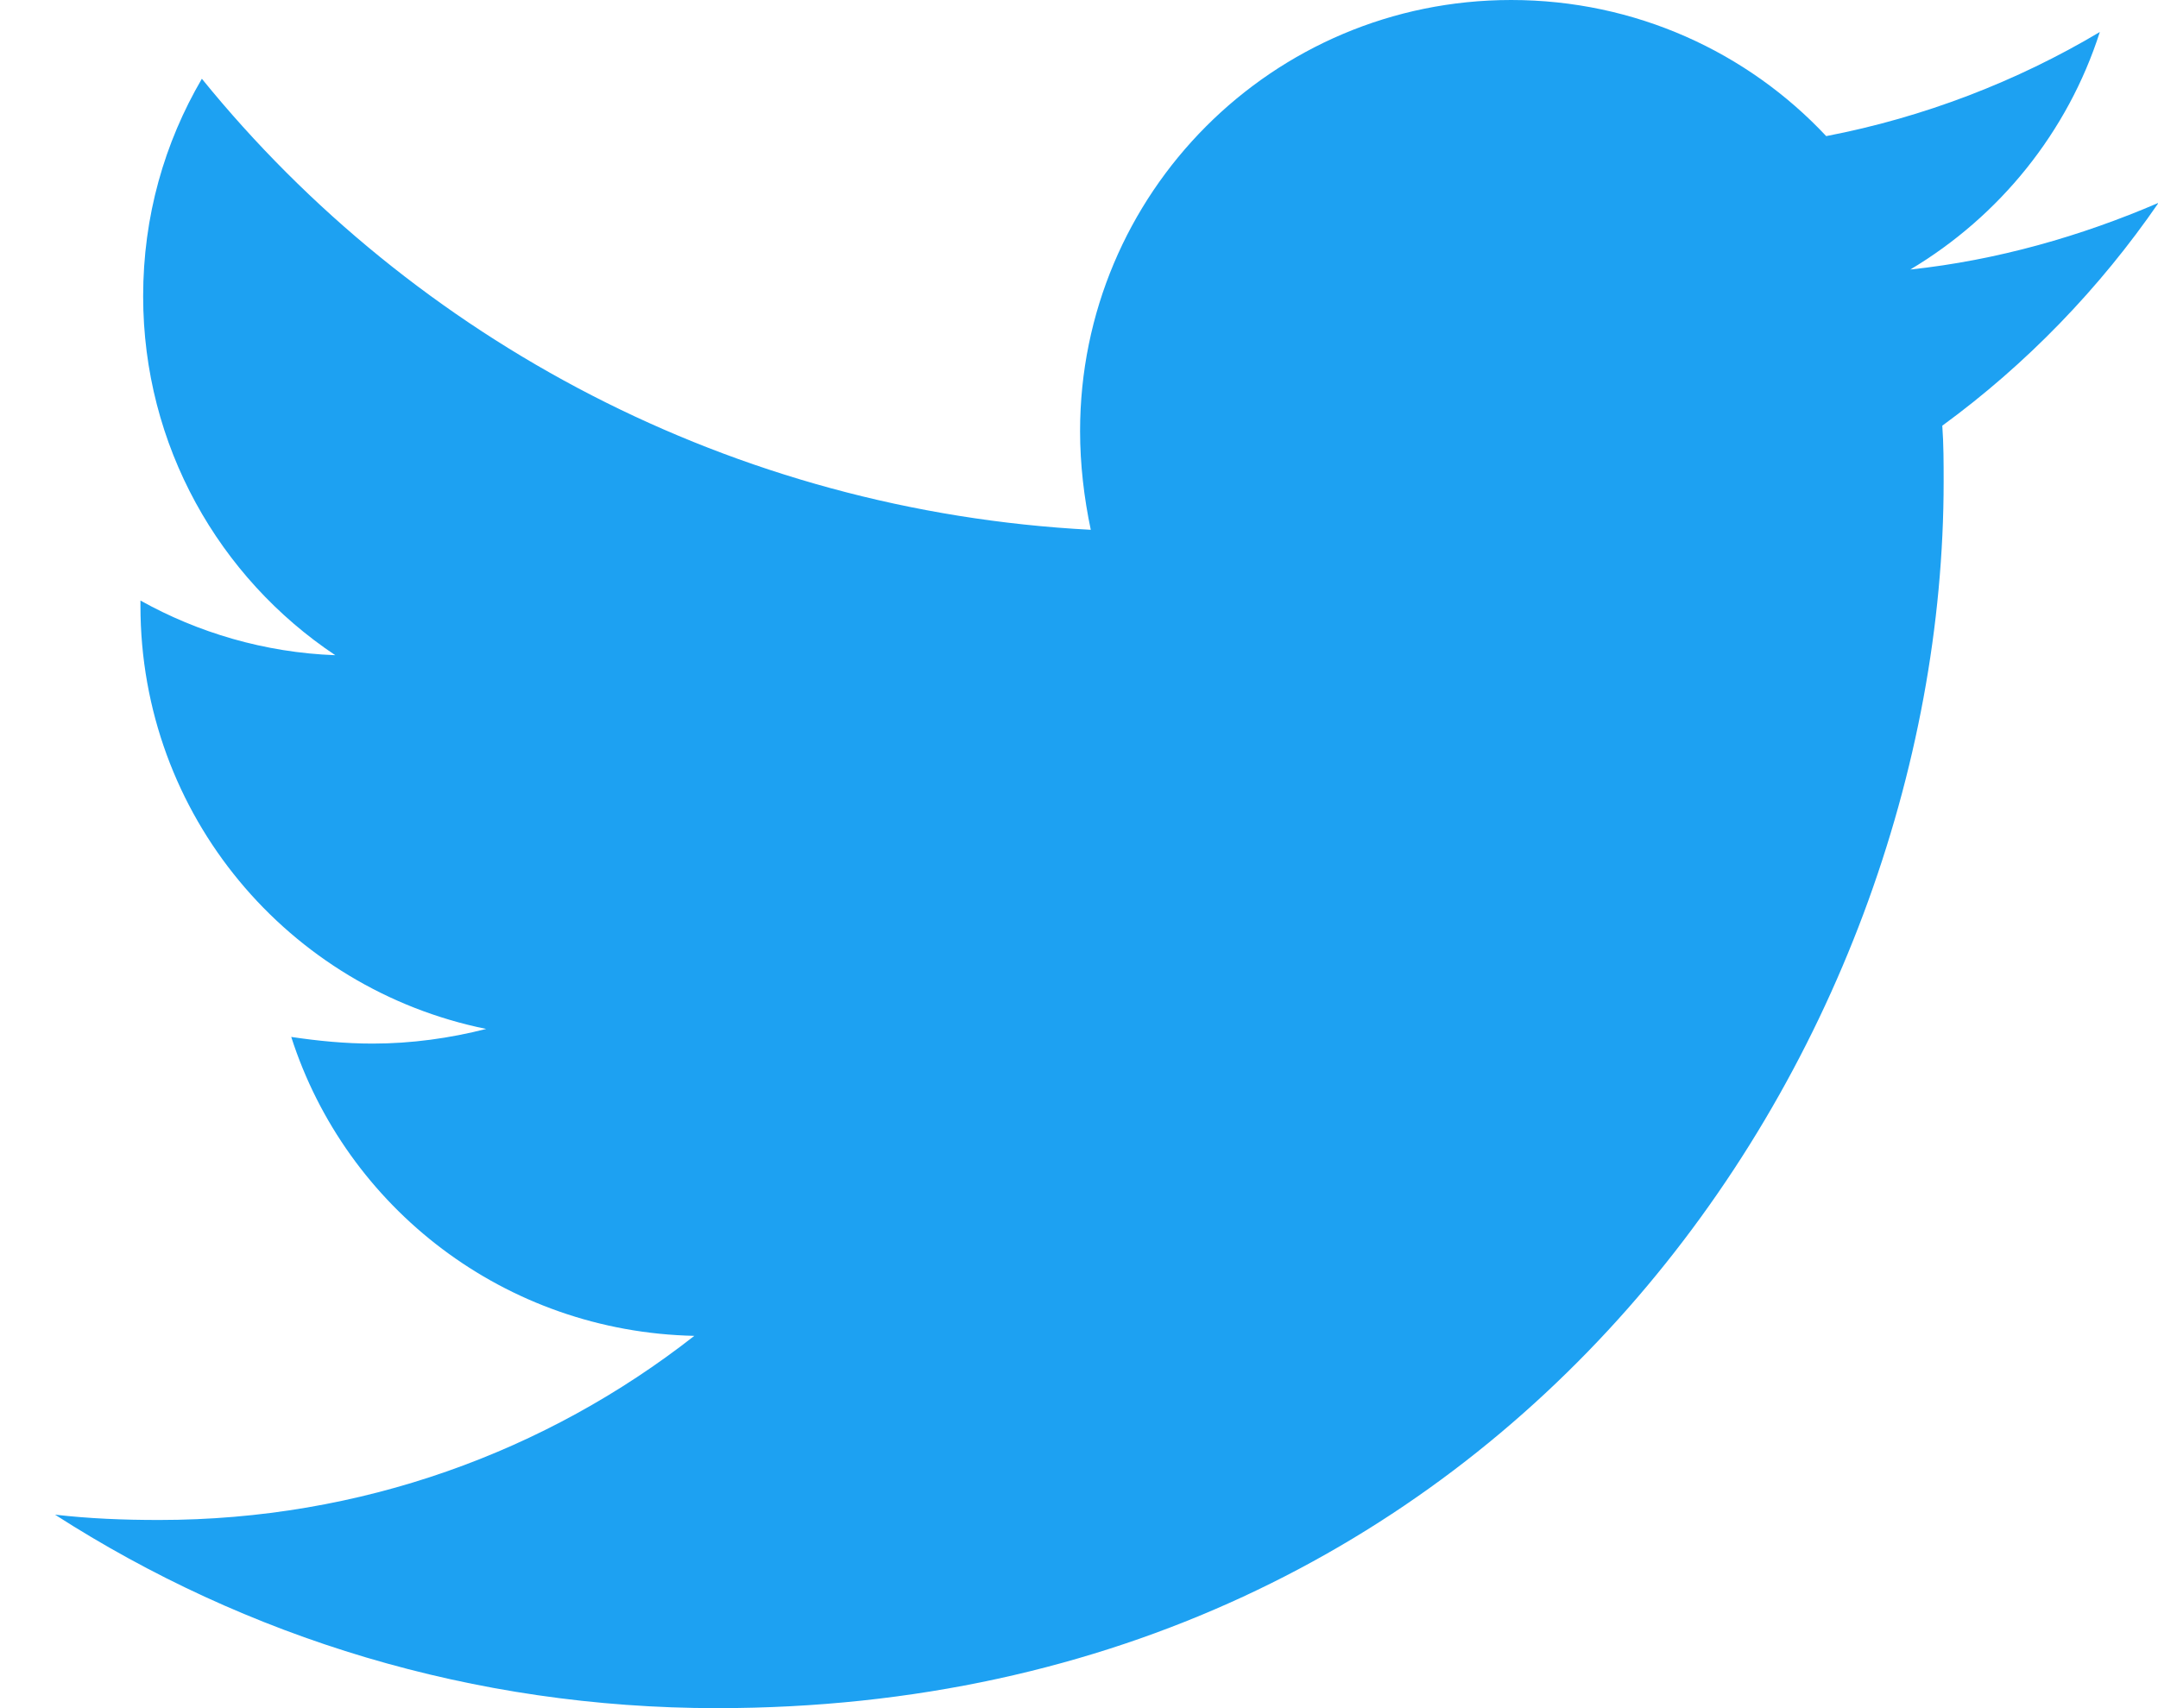 <svg xmlns="http://www.w3.org/2000/svg" width="24" height="19" viewBox="0 0 24 19">
  <path fill="#1DA1F2" d="M20.989,4.735 C21.004,4.943 21.004,5.151 21.004,5.359 C21.004,11.697 16.18,19 7.363,19 C4.646,19 2.123,18.213 0,16.848 C0.386,16.892 0.757,16.907 1.158,16.907 C3.399,16.907 5.462,16.15 7.11,14.859 C5.002,14.814 3.236,13.434 2.627,11.534 C2.924,11.578 3.221,11.608 3.533,11.608 C3.963,11.608 4.394,11.548 4.795,11.445 C2.598,10.999 0.95,9.07 0.95,6.739 L0.95,6.68 C1.588,7.036 2.33,7.259 3.117,7.288 C1.826,6.427 0.98,4.958 0.98,3.295 C0.98,2.405 1.217,1.588 1.633,0.876 C3.993,3.785 7.541,5.685 11.519,5.893 C11.444,5.537 11.4,5.166 11.4,4.795 C11.4,2.152 13.537,0 16.194,0 C17.575,0 18.822,0.579 19.698,1.514 C20.781,1.306 21.82,0.905 22.741,0.356 C22.384,1.47 21.627,2.405 20.633,2.998 C21.598,2.895 22.533,2.627 23.394,2.256 C22.741,3.206 21.924,4.052 20.989,4.735 Z" transform="translate(.612)"/>
</svg>
